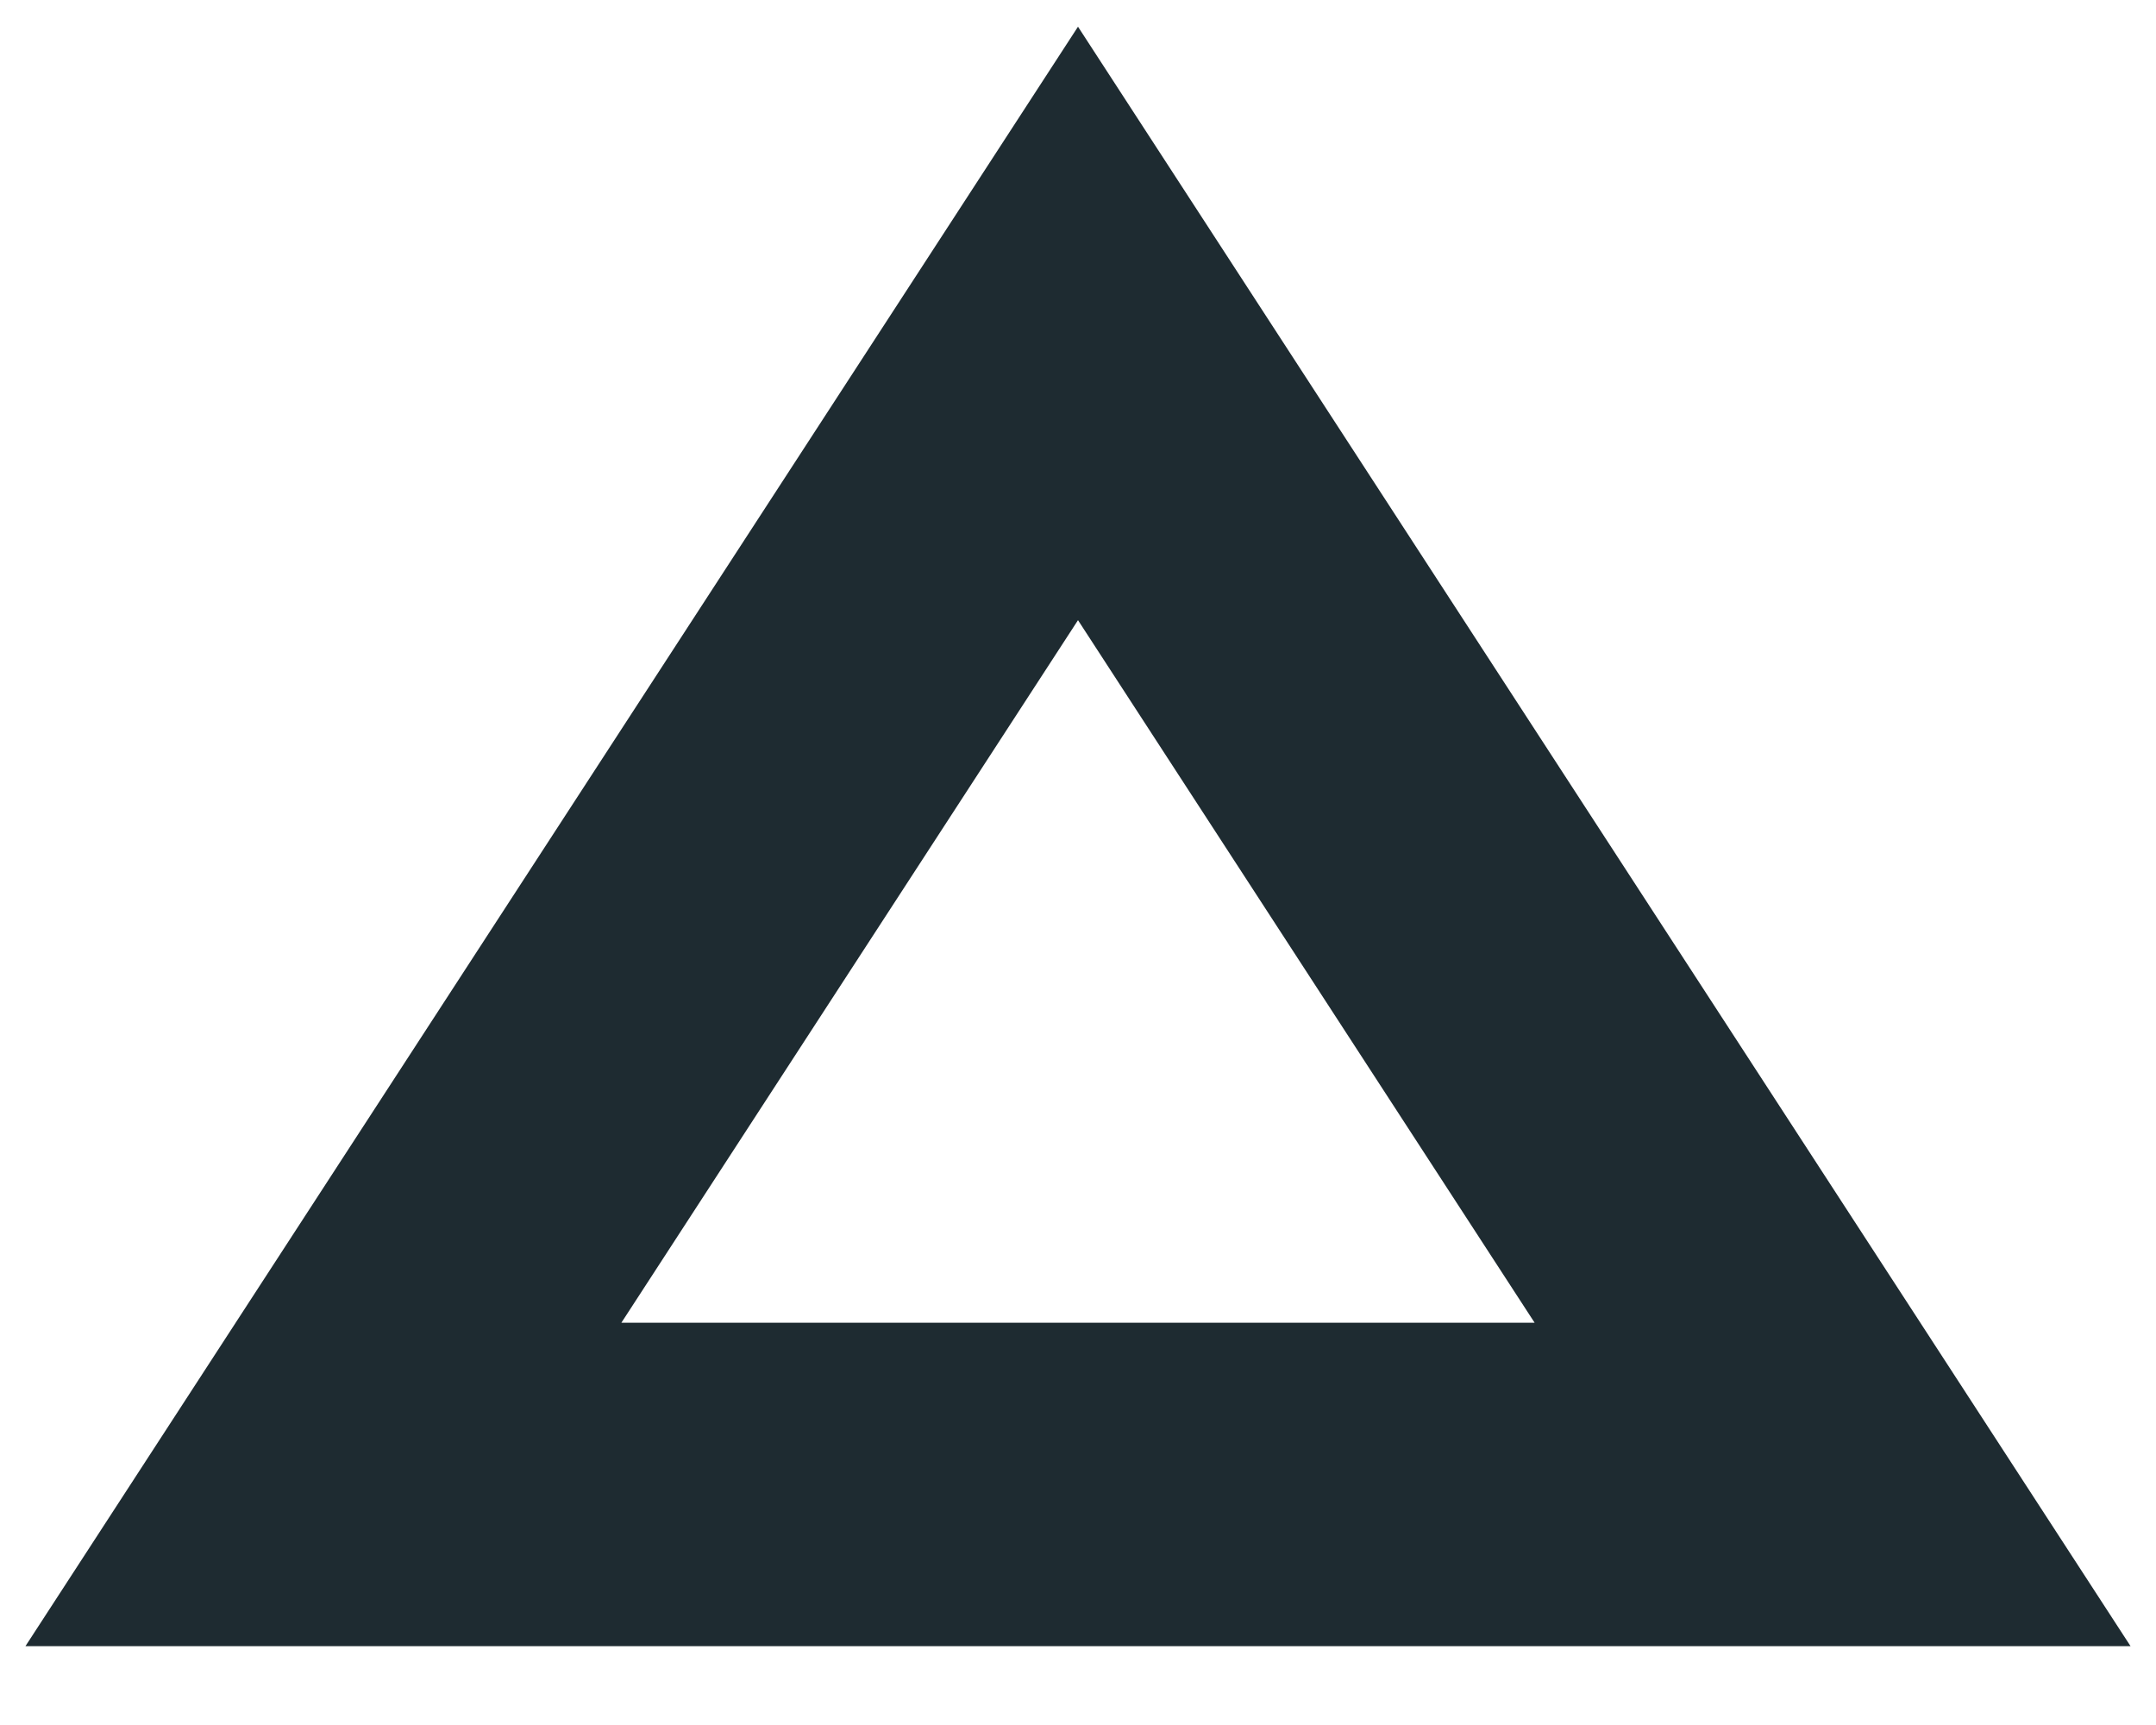 <svg width="20px" height="16px" viewBox="0 0 20 16" version="1.1" xmlns="http://www.w3.org/2000/svg" xmlns:xlink="http://www.w3.org/1999/xlink">
    <g stroke="none" stroke-width="1" fill="none" fill-rule="evenodd">
        <g transform="translate(-962, -790)" stroke-width="3" stroke="#1E2B31">
            <g transform="translate(150, 601)">
                <polygon points="822 192 829 202.769 815 202.769"></polygon>
            </g>
        </g>
    </g>
</svg>
